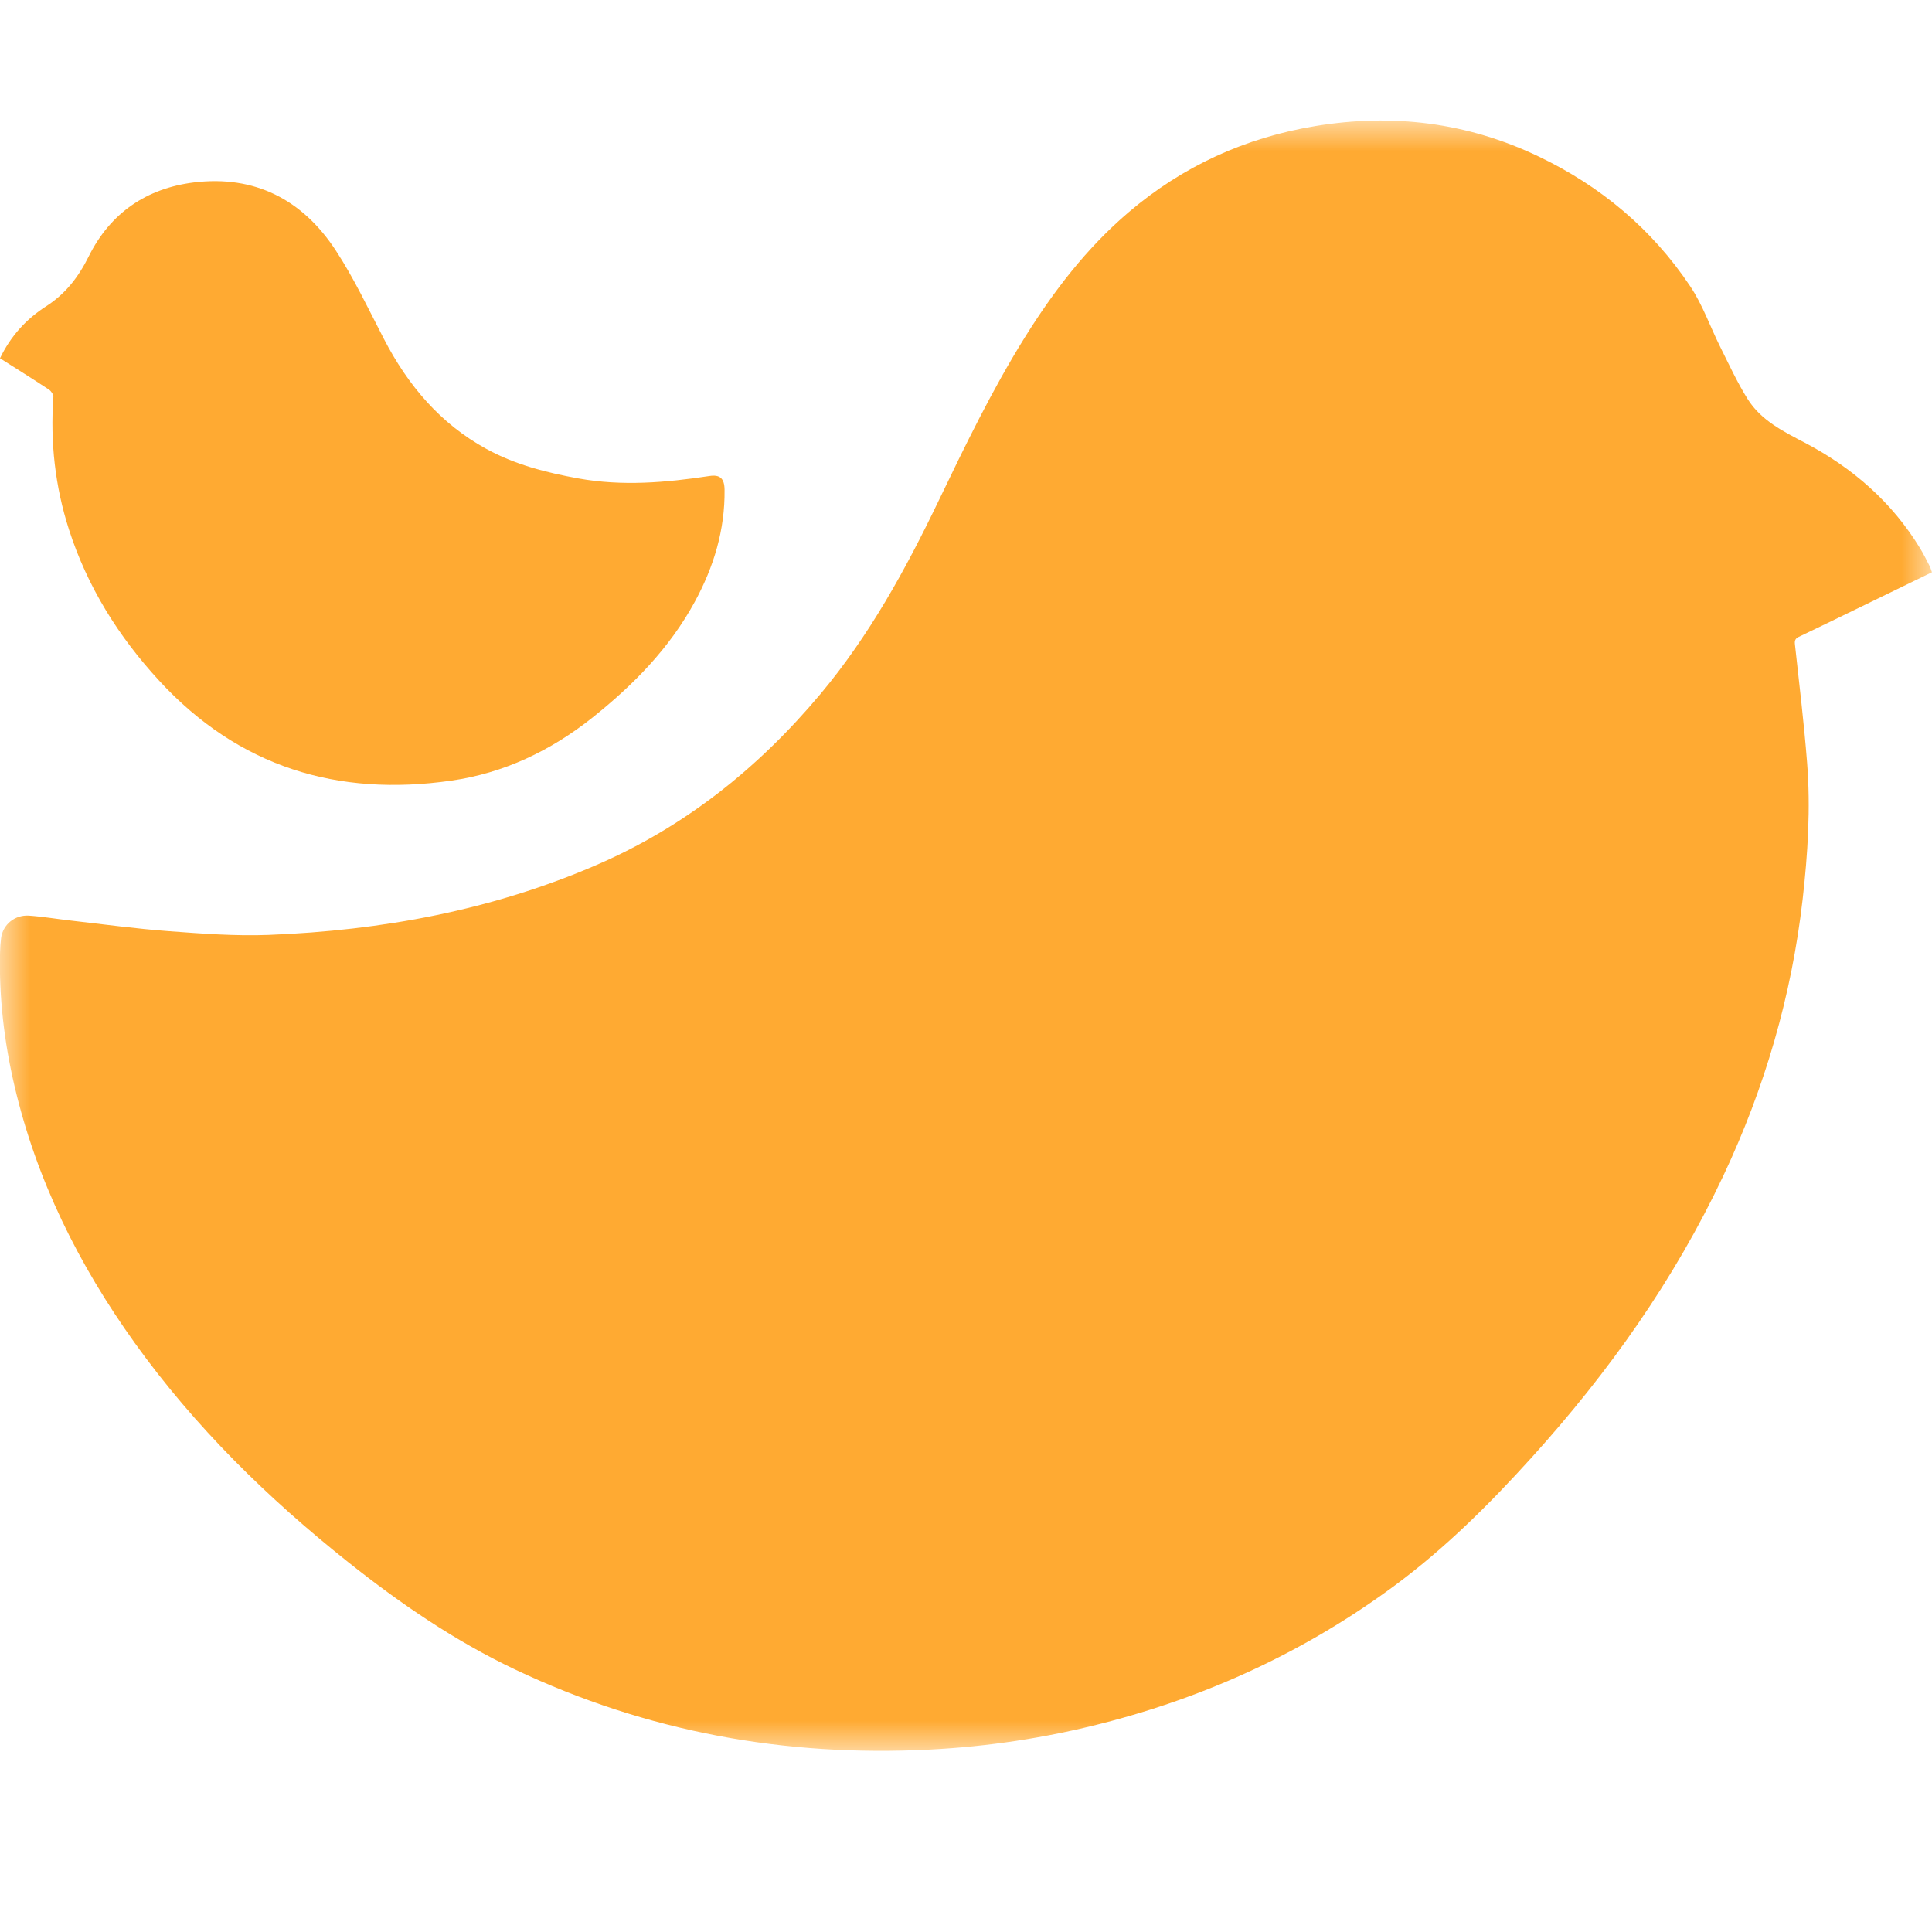 <?xml version="1.0" encoding="UTF-8"?>
<svg width="32px" height="32px" version="1.1" viewBox="0 0 32 32" xmlns="http://www.w3.org/2000/svg" xmlns:xlink="http://www.w3.org/1999/xlink">
 <title>Artboard</title>
 <defs>
  <polygon id="path-1" points="0 0 32 0 32 27 0 27"/>
 </defs>
 <g id="Artboard" fill="none" fill-rule="evenodd">
  <g transform="translate(0 2)">
   <mask id="mask-2" fill="white">
    <use xlink:href="#path-1"/>
   </mask>
   <path d="m32 7.478c-0.447 0.218-0.884 0.43-1.32 0.642-0.295 0.143-0.589 0.287-0.884 0.427-0.058 0.028-0.074 0.058-0.066 0.126 0.071 0.652 0.15 1.303 0.201 1.956 0.06 0.758 0.012 1.516-0.074 2.27-0.183 1.6-0.629 3.123-1.313 4.575-0.813 1.725-1.9 3.257-3.17 4.661-0.696 0.77-1.428 1.5-2.263 2.119-1.476 1.093-3.105 1.845-4.873 2.295-0.93 0.237-1.875 0.38-2.834 0.429-2.396 0.124-4.691-0.292-6.871-1.325-0.995-0.472-1.899-1.09-2.762-1.776-1.331-1.058-2.539-2.24-3.538-3.632-0.928-1.294-1.63-2.7-1.995-4.267-0.169-0.726-0.256-1.46-0.237-2.207 0.002-0.078 0.007-0.156 0.017-0.234 0.029-0.221 0.224-0.386 0.46-0.371 0.234 0.016 0.465 0.056 0.698 0.082 0.538 0.061 1.076 0.135 1.616 0.175 0.552 0.041 1.107 0.083 1.659 0.062 1.876-0.073 3.703-0.41 5.438-1.162 1.459-0.633 2.675-1.604 3.701-2.829 0.807-0.964 1.407-2.056 1.95-3.186 0.444-0.923 0.889-1.845 1.431-2.715 0.48-0.77 1.026-1.483 1.717-2.073 0.902-0.77 1.938-1.24 3.098-1.432 1.279-0.212 2.514-0.061 3.69 0.5 1.028 0.49 1.883 1.2 2.521 2.156 0.207 0.31 0.332 0.676 0.501 1.013 0.144 0.288 0.279 0.583 0.45 0.855 0.224 0.354 0.589 0.534 0.948 0.722 0.787 0.414 1.442 0.981 1.911 1.754 0.056 0.093 0.104 0.191 0.154 0.288 0.014 0.027 0.022 0.057 0.037 0.098" fill="#FFAA32" mask="url(#mask-2)"/>
   <path d="m0 3.934c0.179-0.372 0.439-0.653 0.766-0.862 0.321-0.207 0.535-0.485 0.705-0.828 0.357-0.719 0.959-1.125 1.739-1.222 1.007-0.124 1.8 0.282 2.352 1.127 0.303 0.463 0.541 0.971 0.797 1.465 0.398 0.769 0.933 1.403 1.696 1.821 0.477 0.262 0.994 0.393 1.523 0.489 0.727 0.132 1.451 0.07 2.174-0.04 0.172-0.026 0.247 0.039 0.249 0.228 0.008 0.665-0.179 1.278-0.493 1.855-0.419 0.77-1.017 1.378-1.693 1.917-0.694 0.552-1.47 0.921-2.341 1.046-1.881 0.27-3.518-0.223-4.837-1.655-0.671-0.728-1.189-1.552-1.495-2.505-0.23-0.715-0.311-1.446-0.258-2.195 0.003-0.04-0.038-0.099-0.075-0.123-0.265-0.175-0.533-0.343-0.808-0.517" fill="#FFAA32"/>
  </g>
 </g>
</svg>
